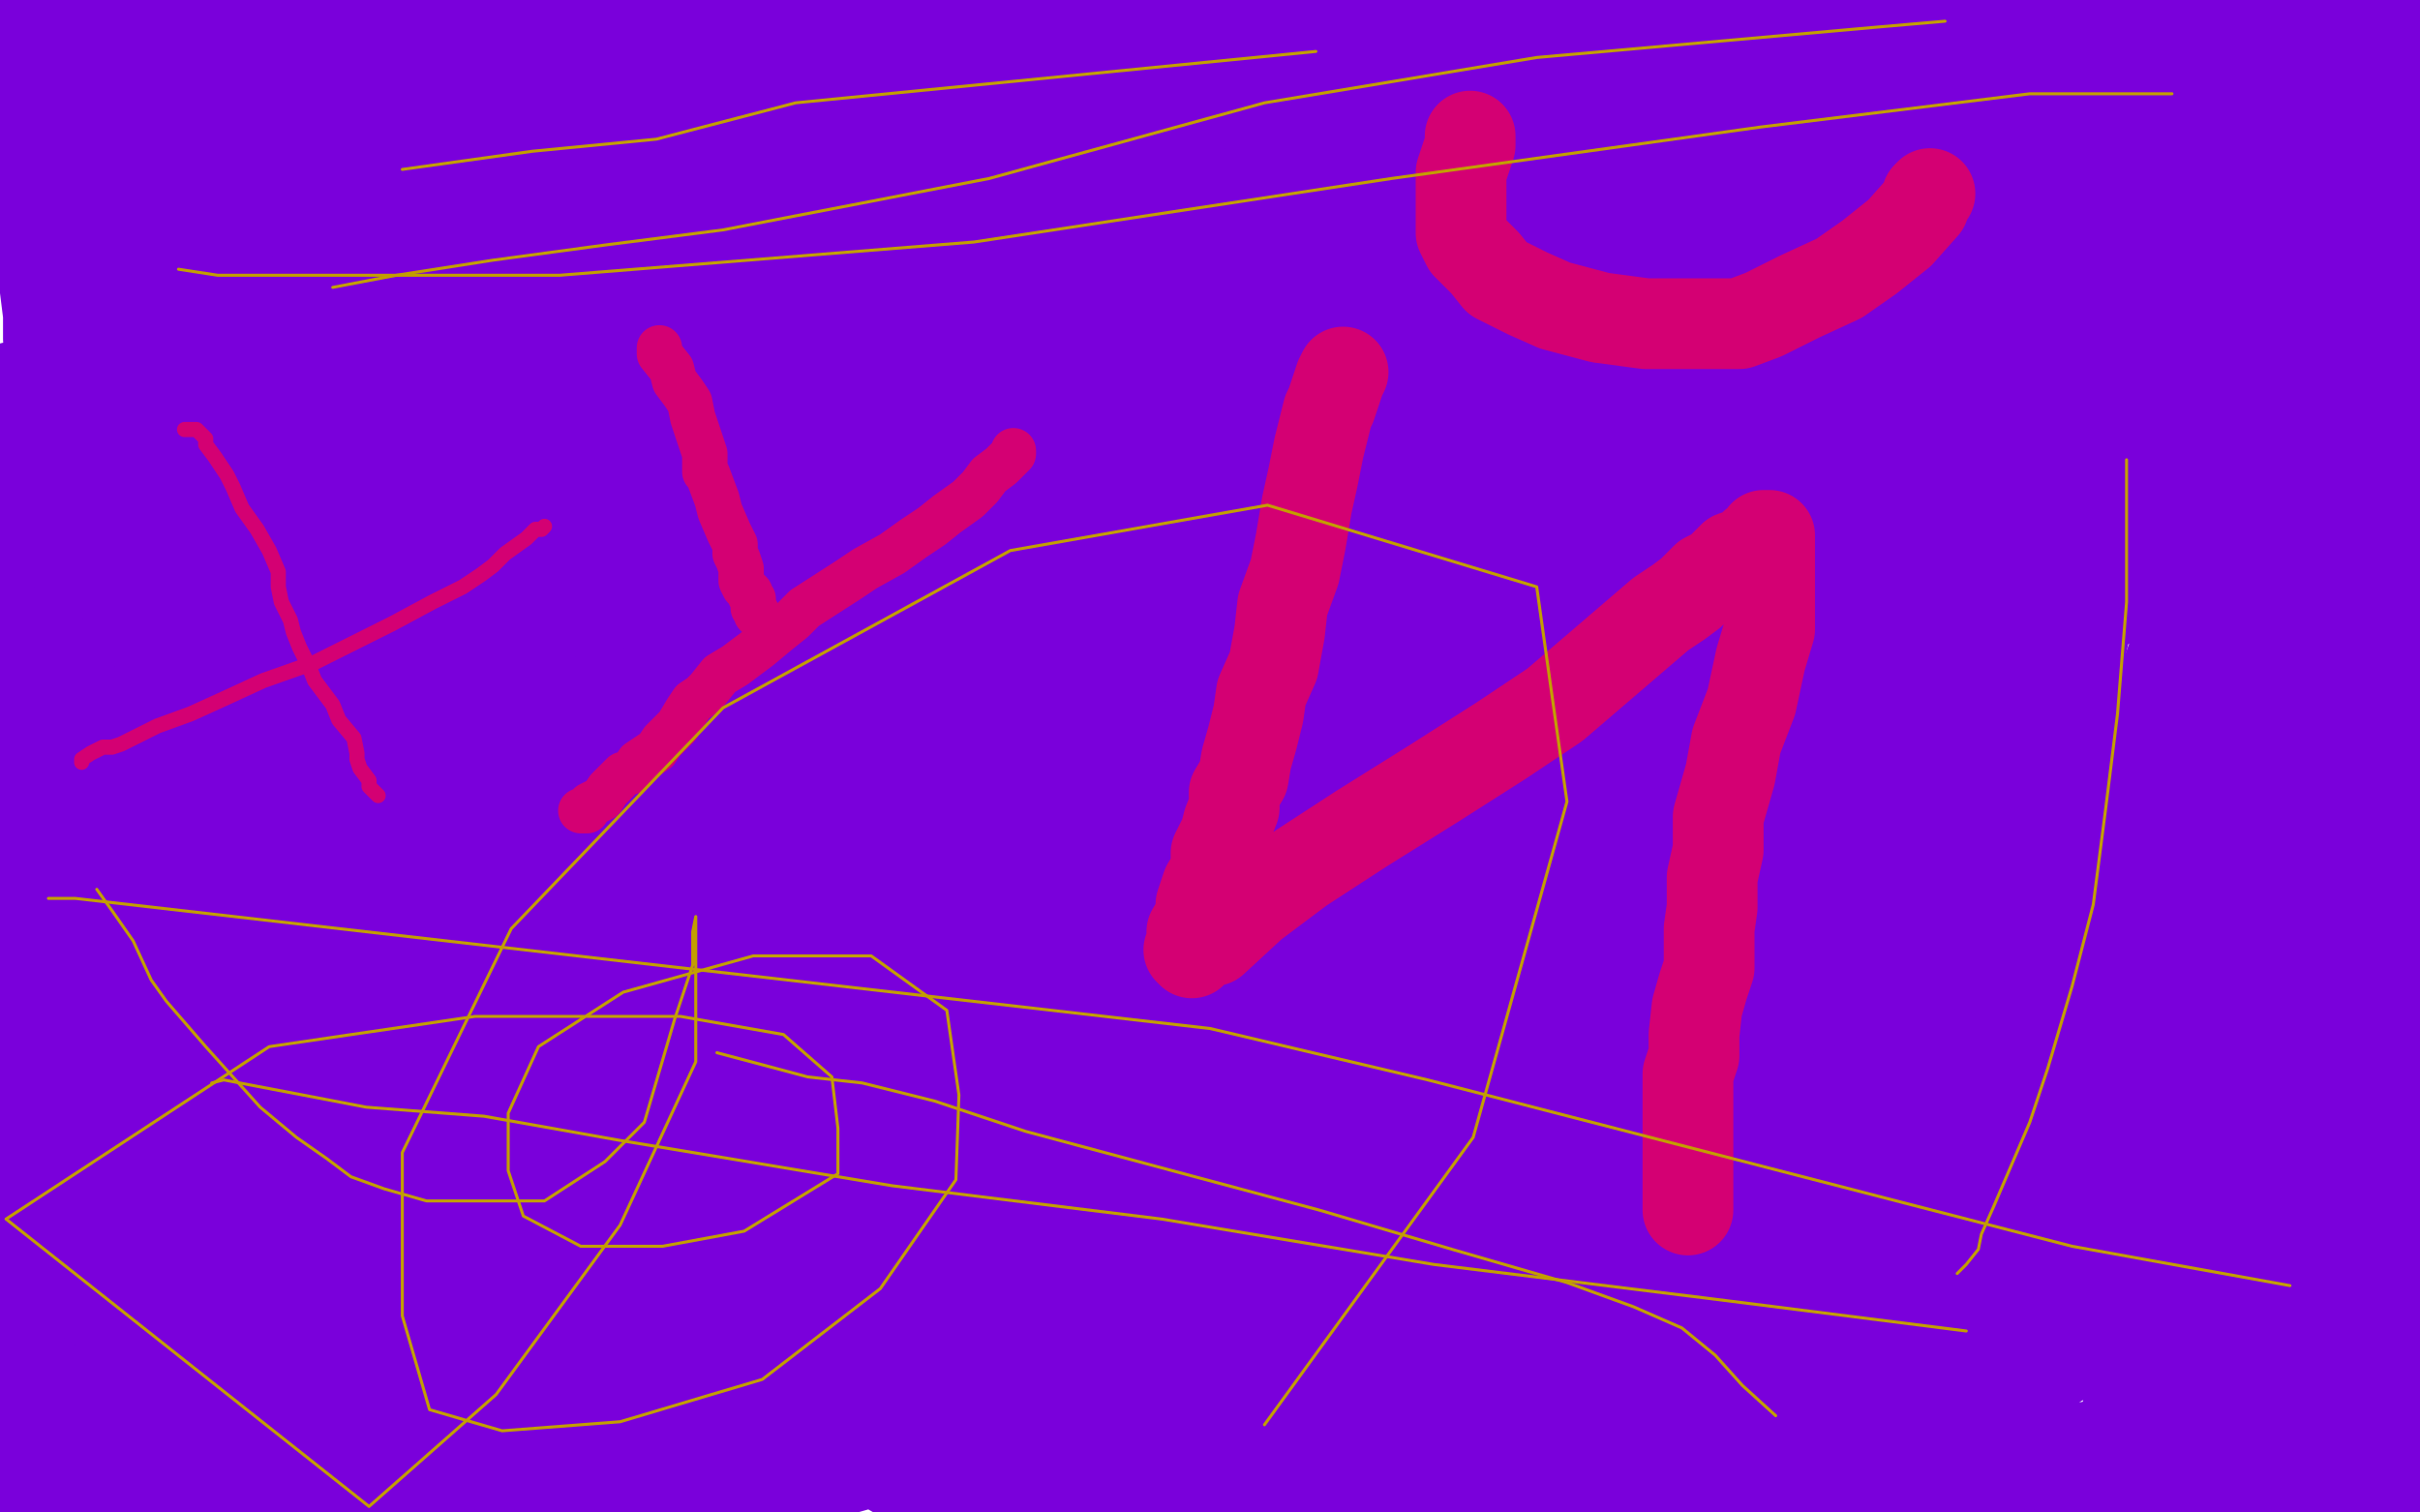 <?xml version="1.0" standalone="no"?>
<!DOCTYPE svg PUBLIC "-//W3C//DTD SVG 1.1//EN"
"http://www.w3.org/Graphics/SVG/1.1/DTD/svg11.dtd">

<svg width="800" height="500" version="1.1" xmlns="http://www.w3.org/2000/svg" xmlns:xlink="http://www.w3.org/1999/xlink" style="stroke-antialiasing: false"><desc>This SVG has been created on https://colorillo.com/</desc><rect x='0' y='0' width='800' height='500' style='fill: rgb(255,255,255); stroke-width:0' /><polyline points="519,253 506,261 506,261 481,271 481,271 443,282 443,282 405,292 405,292 340,303 340,303 313,303 313,303 311,303 311,303 322,300 322,300 440,271 516,260 536,257 514,255 425,255 333,255 209,255 155,255 150,255 166,255 287,244 332,232 520,192 542,182 536,177 479,177 392,177 306,177 268,178 268,180 317,183 401,183 485,183 542,182 537,180 465,180 286,192 159,209 121,215 121,216 151,216 237,206 394,185 483,174 501,170 472,170 348,173 225,193 179,204 177,204 214,207 341,196 485,166 609,133 671,105 684,94 684,82 631,64 552,64 444,64 372,80 344,90 342,93 344,94 361,94 386,93 396,90 390,90 342,90 262,92 222,100 216,103 228,103 269,102 402,80 541,55 641,23 700,0 267,0 392,0 586,0 630,0 662,0 661,3 551,30 365,52 260,80 214,97 212,100 231,105 303,96 396,65 488,38 566,20 570,17 526,16 393,20 255,40 177,62 159,71 159,73 204,75 288,75 379,58 471,35 538,17 540,17 482,16 344,19 212,36 144,57 131,63 137,66 178,66 263,65 354,44 431,26 443,22 425,22 323,22 215,36 126,61 100,76 98,81 130,89 212,89 298,89 444,89 517,96 531,101 509,121 427,163 332,206 247,252 224,280 222,301 230,312 277,317 345,317 402,317 420,317 412,319 354,328 265,340 181,352 154,362 153,362 173,362" style="fill: none; stroke: #7a00db; stroke-width: 30; stroke-linejoin: round; stroke-linecap: round; stroke-antialiasing: false; stroke-antialias: 0; opacity: 1.0"/>
<polyline points="370,345 365,346 365,346 367,348 367,348 372,348 372,348 377,348 377,348" style="fill: none; stroke: #7a00db; stroke-width: 30; stroke-linejoin: round; stroke-linecap: round; stroke-antialiasing: false; stroke-antialias: 0; opacity: 1.0"/>
<polyline points="438,425 438,278 438,278" style="fill: none; stroke: #7a00db; stroke-width: 30; stroke-linejoin: round; stroke-linecap: round; stroke-antialiasing: false; stroke-antialias: 0; opacity: 1.0"/>
<polyline points="432,262 457,269 457,269 469,275 469,275 472,277 472,277 449,284 449,284 364,301 364,301 171,321 171,321 52,321 52,321 24,321 33,321" style="fill: none; stroke: #7a00db; stroke-width: 30; stroke-linejoin: round; stroke-linecap: round; stroke-antialiasing: false; stroke-antialias: 0; opacity: 1.0"/>
<polyline points="436,213 394,217 394,217 349,224 349,224 258,247 258,247 203,260 203,260 198,264 198,264 212,266 212,266 274,266 274,266 377,250 393,246 394,246 374,245 299,245 212,245 174,250 172,252 176,252 194,248 219,239 223,233 214,224 142,221 15,221 241,208 241,206 244,204 249,203 253,203 262,203 282,213 302,222 327,234 359,258 397,299 431,367 461,455 488,495 492,464 492,440 492,415 492,387 492,376 490,372 488,372" style="fill: none; stroke: #7a00db; stroke-width: 30; stroke-linejoin: round; stroke-linecap: round; stroke-antialiasing: false; stroke-antialias: 0; opacity: 1.0"/>
<circle cx="484.5" cy="372.5" r="15" style="fill: #7a00db; stroke-antialiasing: false; stroke-antialias: 0; opacity: 1.0"/>
<polyline points="502,381 503,379 503,379 507,376 507,376 509,373 509,373 518,372 518,372 533,366 533,366 551,359 551,359 566,359 566,359 572,357 572,357 567,358 553,363 541,363 530,363 509,363 499,363 499,361 500,353 513,341 538,327 562,318 586,311 593,310 588,310 553,320 525,329 496,336 388,353 316,357 290,359 289,359 305,357 325,350 399,325 489,295 573,272 613,258 618,257 596,257 521,278 430,295 341,306 208,310 167,310 163,306 169,292 211,269 275,241 337,217 390,192 392,191 383,190 317,190 208,193 118,208 52,218 42,220 55,220 123,210 215,183 363,145 466,109 472,97 466,87 427,84 356,84 276,101 208,122 176,138 174,141 181,143 222,143 295,123 427,89 507,71 535,66 520,69 428,96 381,112 335,125 244,162 221,179 221,188 248,190 362,178 441,152 485,133 492,125 477,118 408,118 266,126 167,154 112,178 108,188 125,199 202,202 343,199 449,183 497,172 490,168 423,162 277,162 137,162 23,162 211,95 283,69 249,65 211,65 122,75 30,102 248,144 328,120 296,119 212,119 65,126 186,79 187,79 163,83 95,101 36,128 2,143 3,149 17,149 39,149 151,124 217,111 246,103 247,102 239,102 198,107 135,130 91,149 75,161 77,167 100,169 144,156 199,136 241,123 254,116 255,116 252,115 220,124 168,150 129,177 111,197 109,206 118,212 162,212 277,168 359,126 424,83 460,61 465,54 465,53 434,56 345,83 252,118 80,157 1,193 20,211 243,127 295,90 297,82 297,74 277,71 253,72 233,90 219,125 208,159 204,203 200,220 197,224 196,224 199,179 208,154 254,81 287,43 300,30 314,22 315,22 312,25 233,82 152,137 67,183 23,211 19,214 21,212 66,184 157,132 254,70 460,4 258,79 337,65 356,65 356,71 332,98 269,143 215,190 194,220 192,242 195,246 217,246 242,242 257,223 256,209 210,184 123,161 33,146 142,170 12,195 101,123 234,166 234,174 221,196 181,219 120,243 53,260 16,266 10,266 12,245 43,212 96,167 148,130 195,104 212,100 214,99 206,115 151,154 28,223 103,269 380,199 379,199 351,213 318,227 292,242 277,249 275,250 277,251 283,249 287,247 289,247 290,247 292,245 293,245 296,245 299,246 310,248 326,248 346,248 366,248 381,242 382,242 376,242 375,242" style="fill: none; stroke: #7a00db; stroke-width: 30; stroke-linejoin: round; stroke-linecap: round; stroke-antialiasing: false; stroke-antialias: 0; opacity: 1.0"/>
<polyline points="374,239 372,238 372,238" style="fill: none; stroke: #7a00db; stroke-width: 30; stroke-linejoin: round; stroke-linecap: round; stroke-antialiasing: false; stroke-antialias: 0; opacity: 1.0"/>
<polyline points="563,338 573,330 573,330 587,321 587,321 603,310 603,310 626,290 626,290 665,251 665,251 685,219 685,219 694,196 694,196 694,185 694,185 694,182 690,205 684,231 677,261 664,325 659,356 657,367 656,369 652,364 646,341 644,326 642,293 642,226 642,204 642,178 647,162 647,165 647,197 647,222 638,282 614,346 602,382 597,393 605,356 611,329 618,297 626,265 644,213 656,182 665,171 666,171 667,182 651,238 614,314 575,362 556,376 547,378 546,372 544,346 567,282 582,253 597,235 604,232 605,232 606,240 597,265 579,292 566,304 557,308 556,308 555,292 569,266 586,246 608,233 640,229 664,227 677,229 677,245 671,267 642,288 608,301 581,303 561,303 548,286 546,246 550,217 566,196 587,181 616,176 638,176 659,188 667,202 667,218 649,243 628,255 550,274 506,274 474,260 464,240 464,215 482,180 521,151 565,136 602,133 617,143 621,161 618,197 599,229 580,252 564,264 555,269 548,269 542,266 542,247 542,229 552,210 571,195 594,191 633,191 648,202 653,218 653,231 644,244 617,256 586,261 553,261 534,253 526,235 526,211 542,185 563,161 595,149 611,149 618,152 623,172 623,190 622,210 607,225 588,239 568,243 544,243 540,236 538,219 540,202 553,187 572,176 595,174 607,174 612,183 612,199 604,218 583,239 554,258 542,260 536,260 535,246 535,226 548,203 574,173 582,171 596,169 608,169 615,185 619,202 619,218 617,233 608,241 597,243 583,243 573,241 569,229 569,221 569,213 577,204 589,198 600,198 601,198 602,203 598,213 590,225 581,233 578,237 577,237 583,231 587,224 589,219 593,213 596,203 596,200 593,199 582,203 566,215 546,230 520,245 497,252 483,254 480,254 480,249 484,237 503,219 520,211 531,206 538,204 539,204 540,206 529,217 512,228 496,241 490,246 489,246 489,244 499,229 511,215 520,204 522,202 519,205 509,212 501,219 495,223 490,225 489,217 503,187 514,173 543,129 560,109 570,102 565,105 553,115 545,122 537,128 526,139 521,142 525,139 543,125 558,118 582,106 599,97 603,95 601,95 585,95 546,106 506,121 483,128 476,130 477,130 491,127 511,118 533,109 537,106 538,105 531,105 492,110 447,125 416,138 405,144 405,146 433,146 476,135 517,122 537,113 543,111 539,110 517,110 472,119 423,141 389,154 373,164 373,167 381,167 410,153 437,140 456,133 460,130 456,130 439,131 433,135 428,140 428,144 458,145 484,145 506,141 509,141 508,141 476,149 417,166 367,181 341,188 338,190 347,190 404,181 492,162 592,138 610,132 605,132 565,132 535,141 471,158 405,168 339,178 282,188 193,201 166,201 119,201 103,199 103,191 128,182 168,172 203,170 220,170 223,170 224,173 224,177 218,184 209,190 197,196 183,204 182,204 181,199 181,193 182,188 186,179 191,166 201,158 212,154 215,154 216,154 210,159 167,165 136,165 115,155 102,134 98,115 98,94 98,78 92,66 87,61 82,59 79,59 78,59 77,59 77,64 77,71 70,82 60,95 49,102 42,103 38,103 37,99 37,85 38,62 40,51 40,47 40,53 40,73 40,86 40,100 40,118 40,129 40,135 40,131 39,120 39,114 37,104 35,86 33,73 32,66 29,84 29,97 29,108 29,119 29,137 29,145 29,136 29,128 29,120 29,112 27,93 25,79 24,71 24,74 24,85 24,94 26,111 27,123 27,125 27,127 27,126 27,119 27,116 26,103 22,84 22,68 22,56 21,56 21,57 21,64 18,75 18,99 18,116 18,126 18,130 18,128 18,121 16,112 16,104 14,88 14,75 14,66 14,64 14,65 14,73 14,81 15,87 17,101 19,114 20,119 20,125 20,130 20,136 20,140 20,146 20,152 20,160 20,168 20,184 20,198 20,214 20,230 20,246 20,262 20,275 20,284 20,290 20,295 20,296 20,292 20,276 20,264 20,252 20,225 20,196 20,170 20,149 20,132 22,124 22,121 22,124 22,130 22,135 22,148 22,164 22,183 21,203 18,225 12,244 10,262 6,281 4,295 3,304 2,308 1,307 1,300 1,136 1,135 1,134 2,132 2,131 3,130 4,128 6,132 9,141 11,147 17,167 21,182 23,197 23,209 23,217 23,219 23,218 23,213 23,212 23,209 23,205 21,198 19,190 19,179" style="fill: none; stroke: #7a00db; stroke-width: 30; stroke-linejoin: round; stroke-linecap: round; stroke-antialiasing: false; stroke-antialias: 0; opacity: 1.0"/>
<circle cx="17.5" cy="60.5" r="15" style="fill: #7a00db; stroke-antialiasing: false; stroke-antialias: 0; opacity: 1.0"/>
<polyline points="8,7 13,7 13,7 18,7 18,7 24,7 24,7 41,7 41,7 65,7 65,7 93,7 93,7 119,7 119,7 144,7 144,7 170,7 196,7 220,7 241,7 260,7 281,7 290,5 294,3 295,5 295,6 295,7 293,8 279,12 260,16 230,16 186,16 137,16 94,16 68,16 60,16 69,16 101,16 159,16 218,16 258,18 275,20 275,22 275,28 194,49 145,61 106,66 104,66 106,66 125,65 137,60 167,51 192,42 195,41 196,40 192,39 141,41 117,47 85,50 72,52 72,50 102,36 146,22 192,11 224,6 231,6 232,10 192,31 167,41 124,58 91,69 74,73 66,73 68,73 82,70 95,63 106,60 110,58 97,58 73,60 59,62 46,62 30,62 29,60 31,56 66,45 84,38 94,36 97,35 98,36 98,40 93,49 80,62 70,68 61,70 58,70 52,60 48,36 48,29 48,25 52,24 60,24 71,24 80,24 85,28 86,33 82,40 61,48 33,53 11,53 4,53 2,50 2,42 11,29 27,19 38,15 43,15 45,15 45,19 44,34 38,44 34,48 33,50 33,51 31,51 28,44 23,29 19,17 19,14 19,9 19,8 23,7 36,7 43,14 43,22 43,30 41,36 29,42 16,44 10,44 8,42 8,38 22,29 41,22 95,20 160,26 231,51 293,79 361,107 411,126 464,139 504,142 545,137 572,127 579,121 579,118 556,114 506,114 457,114 433,114 430,114 430,110 439,100 473,84 516,66 554,49 568,45 572,44 572,52 572,67 560,87 548,108 534,121 521,128 515,128 512,128 510,123 510,111 520,94 535,86 554,83 571,83 587,86 591,92 591,100 588,108 565,117 541,121 525,121 518,118 518,112 527,91 555,77 588,66 618,59 639,59 645,62 646,73 643,90 627,106 610,119 595,125 592,125 591,122 592,111 601,98 612,90 629,86 649,84 668,84 681,87 684,96 684,107 677,120 639,133 602,136 573,136 559,126 554,113 554,97 565,82 591,67 621,60 643,53 656,53 663,59 664,76 664,88 661,99 649,107 638,107 632,107 628,101 626,85 632,64 642,46 660,31 680,21 687,21 692,24 693,33 693,47 692,58 683,72 671,77 659,81 653,81 648,81 648,74 652,49 672,34 700,24 727,20 748,20 763,22 765,31 765,44 758,61 741,78 719,86 695,91 667,86 659,77 657,61 657,42 672,26 697,14 733,3 761,3 779,7 787,18 787,33 781,54 756,78 727,92 705,99 689,99 681,95 681,82 681,66 688,49 699,32 713,21 729,18 740,18 745,27 745,43 741,62 728,82 709,99 687,110 662,114 646,114 638,109 638,97 638,81 668,52 693,39 723,31 748,30 760,32 765,43 761,57 747,75 727,91 697,109 672,117 654,117 648,112 648,89 654,67 676,41 699,22 728,12 754,12 772,14 784,28 786,48 786,70 766,100 747,115 728,123 718,124 712,118 708,104 708,83 716,61 729,37 744,24 763,20 772,18 776,30 776,49 771,71 751,92 733,109 720,114 715,114 715,110 721,99 735,73 748,47 764,30 787,13 799,12 799,54 793,62 784,72 775,73 757,72 746,60 741,47 741,31 741,15 744,115 654,178 645,178 643,171 643,152 649,130 662,110 687,88 698,85 725,83 733,92 736,110 736,130 730,147 715,165 691,180 664,189 647,189 642,189 638,178 638,159 654,128 674,107 701,92 727,88 738,88 740,95 740,113 724,140 695,169 667,187 643,196 628,198 623,191 623,170 639,142 658,119 686,104 715,97 737,97 748,105 752,122 752,143 734,175 718,191 698,199 677,199 657,199 645,184 643,168 643,152 658,134 679,117 701,106 723,102 737,102 742,108 742,127 732,151 713,179 694,198 683,207 681,207 680,204 687,182 692,171 707,140 724,121 740,107 750,102 753,102 754,105 754,116 739,134 723,150 700,166 680,175 665,175 662,175 661,166 669,144 688,132 707,121 721,119 725,119 726,122 717,137 711,144 694,162 677,175 656,184 645,186 644,181 654,162 660,153 676,133 693,116 718,102 745,98 775,95 791,158 774,160 773,160 773,150 777,134 781,118 783,101 783,90 783,84 782,84 781,90 781,106 783,119 787,146 787,173 787,197 787,215 787,226 787,227 789,223 791,210 791,202 794,179 798,150 799,243 799,248 798,248 798,231 798,218 798,187 798,149 798,105 798,88 794,102 791,120 787,144 785,163 785,170 785,168 785,159 785,148 785,137 786,125 788,105 792,80 793,73 793,72 793,74 793,86 793,96 793,122 793,159 796,199" style="fill: none; stroke: #7a00db; stroke-width: 30; stroke-linejoin: round; stroke-linecap: round; stroke-antialiasing: false; stroke-antialias: 0; opacity: 1.0"/>
<polyline points="780,285 779,286 779,286 779,287 779,287 778,288 778,288 777,289 777,289 776,290 776,290 775,292 775,292" style="fill: none; stroke: #7a00db; stroke-width: 30; stroke-linejoin: round; stroke-linecap: round; stroke-antialiasing: false; stroke-antialias: 0; opacity: 1.0"/>
<circle cx="770.5" cy="297.5" r="15" style="fill: #7a00db; stroke-antialiasing: false; stroke-antialias: 0; opacity: 1.0"/>
<circle cx="651.5" cy="388.5" r="15" style="fill: #7a00db; stroke-antialiasing: false; stroke-antialias: 0; opacity: 1.0"/>
<polyline points="676,331 679,328 679,328 680,325 680,325 683,323 683,323 683,317 683,317 689,305 689,305 695,281 695,281 699,266 699,266 702,260 702,260 703,259 706,291 706,313 706,340 706,374 706,390 706,392 711,359 714,331 721,299 724,263 735,189 744,140 754,112 754,105 754,110 747,151 739,176 730,201 711,252 690,300 687,311 687,313 687,305 698,273 707,248 727,193 749,147 756,122 757,115 757,117 753,149 732,215 711,288 694,355 682,393 680,403 680,392 680,364 680,342 680,320 680,296 680,246 681,196 683,175 683,169 681,173 655,210 633,245 572,327 499,408 447,457 429,473 428,473 428,464 449,415 518,321 561,273 580,249 585,245 572,261 532,303 507,334 487,357 446,394 426,411 425,412 432,409 502,356 562,313 620,283 636,273 632,272 584,272 544,282 459,297 409,306 401,308 403,308 441,300 509,281 563,267 576,265 577,264 557,268 493,287 424,312 390,335 388,351 416,367 503,378 681,378 726,377 730,374 718,373 653,373 566,373 479,373 444,373 443,372 465,360 519,337 563,321 580,309 580,308 571,304 551,304 535,304 534,304 533,302 555,292 593,287 612,285 604,291 557,307 521,318 458,338 435,345 434,345 440,346 478,342 534,329 565,324 568,323 567,323 531,324 445,337 413,342 410,344 422,344 472,332 536,315 573,301 576,297 574,296 491,296 449,298 382,313 378,315 392,319 460,319 534,319 575,315 580,315 557,315 481,318 436,325 345,348 300,360 294,365 359,368 400,368 481,368 531,360 539,360 538,360 499,378 434,404 390,430 389,432 397,435 468,432 541,422 578,416 588,414 576,414 544,425 457,440 388,454 363,461 394,457 424,447 453,435 485,418 495,409 495,403 488,401 448,401 417,402 410,404 410,406 441,406 525,406 543,404 560,400 558,400 517,413 465,429 432,442 425,449 427,452 457,452 516,446 578,429 627,407 658,388 667,370 667,368 661,367 647,370 637,378 636,379 638,379 643,379 648,377 650,376 636,376 625,381 613,383 600,389 598,390 603,391 632,386 679,365 718,343 730,335 732,333 725,332 701,336 667,356 658,364 656,368 654,371 654,373 651,373 645,374 639,374 646,371 657,366 665,364 671,362 673,361 656,361 618,371 596,376 583,379 561,385 554,387 574,376 589,371 604,363 626,354 640,348 642,348 640,348 626,359 615,365 584,390 553,411 540,420 539,421 543,421 575,403 633,365 686,335 713,320 722,314 723,313 723,314 696,331 643,361 597,382 570,396 567,398 566,398 573,391 579,385 582,379 580,376 564,374 523,374 471,374 420,368 398,364 393,359 399,354 449,341 499,332 523,332 524,332 517,332 459,332 375,332 288,332 231,332 222,327 227,318 276,300 396,263 449,244 465,234 465,233 460,232 429,232 379,250 346,265 330,274 328,276 334,277 357,277 406,270 423,268 421,268 384,273 343,284 305,295 242,315 201,321 185,321 196,317 236,301 281,286 323,272 338,263 340,262 333,261 320,261 277,271 216,293 161,311 129,320 111,323 110,323 141,315 209,296 292,274 346,262 356,259 354,259 314,261 225,284 135,299 74,312 59,316 68,316 126,304 208,278 282,253 302,247 302,245 290,244 237,254 164,275 118,293 102,304 101,307 111,309 169,301 199,292 207,288 200,288 187,288 142,288 95,296 71,300 81,300 126,285 162,274 221,258 245,251 246,247 207,246 120,246 90,244 78,244 69,254 69,262 71,269 85,277 97,281 99,282 99,286 82,291 76,293 69,294 71,294 83,286 92,279 107,267 116,258 122,254 125,254 126,258 115,274 91,295 55,319 48,322 58,318 78,309" style="fill: none; stroke: #7a00db; stroke-width: 30; stroke-linejoin: round; stroke-linecap: round; stroke-antialiasing: false; stroke-antialias: 0; opacity: 1.0"/>
<polyline points="113,300 113,299 113,301" style="fill: none; stroke: #7a00db; stroke-width: 30; stroke-linejoin: round; stroke-linecap: round; stroke-antialiasing: false; stroke-antialias: 0; opacity: 1.0"/>
<circle cx="159.5" cy="445.5" r="15" style="fill: #7a00db; stroke-antialiasing: false; stroke-antialias: 0; opacity: 1.0"/>
<polyline points="91,358 88,358 88,358 85,358 85,358 78,360 78,360 71,367 71,367 51,386 51,386 43,390 43,390 39,390 39,390 33,372 33,372 26,328 20,279 15,238 13,215 13,209 13,216 21,246 26,265 32,284 42,323 47,347 49,363 50,370 52,366 52,351 52,340 52,327 52,300 52,273 52,254 52,248 52,250 49,273 41,301 25,355 6,411 7,290 13,247 13,255 13,283 13,305 13,392 13,436 13,454 13,459 13,433 13,419 13,403 13,353 13,338 13,321 13,318 15,320 20,336 22,346 26,367 31,389 33,403 33,407 33,408 34,408 34,403 34,390 34,378 34,369 34,364" style="fill: none; stroke: #7a00db; stroke-width: 30; stroke-linejoin: round; stroke-linecap: round; stroke-antialiasing: false; stroke-antialias: 0; opacity: 1.0"/>
<polyline points="37,463 37,458 37,458 37,455 37,455 37,449 37,449 37,443 37,443" style="fill: none; stroke: #7a00db; stroke-width: 30; stroke-linejoin: round; stroke-linecap: round; stroke-antialiasing: false; stroke-antialias: 0; opacity: 1.0"/>
<polyline points="99,429 96,427 96,427 95,427 95,427 95,422 95,422 95,419 95,419 101,406 101,406 111,383 111,383 119,366 119,366" style="fill: none; stroke: #7a00db; stroke-width: 30; stroke-linejoin: round; stroke-linecap: round; stroke-antialiasing: false; stroke-antialias: 0; opacity: 1.0"/>
<circle cx="123.5" cy="356.5" r="15" style="fill: #7a00db; stroke-antialiasing: false; stroke-antialias: 0; opacity: 1.0"/>
<polyline points="163,365 159,363 159,363 152,361 152,361 142,361 142,361 120,361 120,361 93,361 93,361 66,361 66,361 51,362 51,362 50,363 55,364 143,342 211,330 256,316 266,314 257,314 212,326 181,336 148,339 96,355 77,362 76,362 82,362 112,352 140,347 150,346 148,346 122,351 110,355 101,357 97,361 97,362 97,363 119,359 167,337 183,327 187,323 186,321 161,319 126,319 86,321 66,328 63,329 75,329 87,329 101,329 115,329 128,329 144,329 146,330 146,334 102,354 62,371 30,390 18,399 18,400 24,401 52,394 107,375 184,349 256,331 293,328 298,326 294,332 220,365 147,388 81,407 51,415 47,416 54,415 102,403 186,377 277,358 342,348 356,346 352,346 270,364 179,383 87,410 70,442 193,435 357,407 410,394 416,394 408,394 358,409 276,435 200,468 156,493 246,495 292,482 335,469 378,458 422,446 489,425 490,425 472,425 388,425 298,439 209,450 156,460 148,460 158,458 206,438 281,405 348,377 382,358 389,353 362,353 281,359 192,386 133,405 116,415 115,421 131,423 207,423 285,406 355,397 371,392 358,392 304,395 215,417 144,442 108,459 103,461 103,463 146,454 225,429 291,408 326,395 330,391 322,390 279,390 242,392 216,396 210,396 211,396 231,387 243,382 265,373 289,364 301,360 303,360 296,361 260,375 206,400 167,414 155,418 160,418 199,409 239,398 317,380 446,362 480,358 506,356 489,360 421,381 378,392 313,411 289,419 287,420 301,420 352,420 432,403 517,377 523,374 521,372 472,372 386,382 295,401 206,412 120,420 50,420 207,321 292,308 291,309 247,323 204,335 112,361 22,392 86,374 142,351 154,343 152,338 129,336 85,336 38,344 13,351 6,353 34,343 52,335 72,326 101,314 109,307 109,306 91,306 79,310 51,327 34,343 33,350 33,353 63,352 74,348 77,347 72,347 63,353 44,369 34,384 30,393 30,397 32,399 35,399 33,404 31,409 31,412 31,416 31,426 31,431 50,435 78,435 105,435 106,435 103,435 77,446 40,461 21,469 17,469 29,463 68,448 88,440 130,431 154,429 163,429 164,430 146,444 76,464 27,470 2,477 32,479 98,475 119,473 125,473 112,473 67,488 4,498 218,484 226,481 172,486 107,496 110,493 140,487 170,477 202,468 246,455 256,451 254,451 230,451 168,467 84,490 74,494 82,494 100,494 172,481 259,466 331,449 377,442 384,442 384,441 342,456 279,477 317,499 345,495 373,492 396,489 410,487 381,494 570,492 496,471 503,469 417,484 394,487 368,490 333,495 325,495 333,495 379,487 499,467 596,456 659,446 669,445 668,444 573,464 484,491 499,497 632,458 646,456 636,457 573,475 631,493 648,491 639,491 754,498 681,495 727,483 769,474 791,470 785,466 754,468 709,476 620,487 666,494 676,491 681,488 680,488 632,493 621,499 638,491 647,487 650,484 650,483 643,482 597,482 559,492 546,497 545,498 551,498 563,498 582,494 589,490 589,489 583,488 578,488 556,499 609,488 628,478 648,468 690,445 711,432 713,427 713,425 689,423 676,423 670,423 666,424 663,432 659,444 654,456 647,464 662,453 673,446 690,436 727,416 756,404 768,398 765,398 724,423 687,441 614,474 532,491 551,480 574,469 597,458 641,441 656,434 658,434 657,435 636,445 623,449 599,458 579,462 575,462 577,460 606,442 633,426 670,407 696,391 704,386 696,390 661,406 633,419 602,433 559,451 534,458 531,458 536,458 565,441 638,406 683,388 708,381 717,379 718,379 718,390 700,409 685,428 679,442 679,443 691,444 744,412 782,389 798,376 795,376 775,392 766,401 757,415 755,426 755,427 756,429 758,428 761,422 767,410 775,398 781,389 782,386 781,387 768,404 761,414 757,425 750,444 748,458 748,462 756,463 771,447 791,430 796,465 793,470 793,477 793,480 793,483 793,480 795,465 798,454 795,486 790,491 786,495 776,497 757,499 736,499 716,491 707,484 702,477 704,468 719,458 754,451 782,449 799,491 790,499 702,472 725,424 759,410 787,407 794,455 773,465 749,473 725,479 678,485 648,479 646,465 654,444 689,419 732,393 770,381 794,381 798,410 791,421 781,429 771,437 760,444 738,455 711,455 700,446 693,424 691,398 691,371 701,346 717,326 737,314 763,312 791,312 789,395 774,404 756,406 743,406 713,406 692,396 686,378 686,352 695,321 731,282 773,258 789,387 755,401 741,401 728,394 719,376 717,343 717,321 722,301 739,285 764,279 786,279 763,389 756,381 752,367 752,349 752,331 764,315 775,303 785,298 796,298 799,354 790,365 780,377 771,389 751,402 736,405 729,405 727,400 727,380 739,355 751,331 765,313 783,298 792,298 797,298 799,313 799,334 792,358 780,382 765,403 748,414 737,416 730,416 724,404 724,372 732,347 747,327 765,317 777,315 783,315 786,325 786,348 785,372 780,393 776,413 776,423 776,426 773,425 770,416 766,409 761,401 754,383 747,375 746,373 740,375 735,390 730,407 718,437 707,457 702,470 701,473 701,472 707,466 711,460 715,454 723,437 732,417 743,394 752,375 754,371 754,378 754,406 750,431 746,456 744,469 742,478 740,480 737,480 733,474 731,468 727,450 725,436 728,417 741,397 761,375 781,353 783,358 768,389 758,413 755,422 755,424 754,425 754,424 754,419 749,397 747,373 747,323 751,288 761,259 772,237 780,226 785,221 785,222 787,234 787,260 787,301 787,342 787,394 787,410 788,413 788,412 788,389 788,364 788,302 788,237 788,171 791,126 791,102 791,101 791,107 791,139 791,156 791,191 791,233 791,264 791,285 786,300 782,306 780,306 777,306 772,296 768,260 768,224 768,183 768,147 772,121 774,108 775,107 775,108 771,134 768,154 760,209 752,269 746,315 744,350 744,357 744,354 744,336 739,316 739,300 735,250 735,206 735,176 735,158 735,152 735,156 735,176 735,189 728,227 720,262 715,286 709,305" style="fill: none; stroke: #7a00db; stroke-width: 30; stroke-linejoin: round; stroke-linecap: round; stroke-antialiasing: false; stroke-antialias: 0; opacity: 1.0"/>
<polyline points="61,142 63,142 63,142 64,142 64,142 65,142 65,142 68,145 68,145 68,147 68,147 71,151 71,151 75,157 75,157 77,161 77,161 80,168 85,175 89,182 92,189 92,194 93,199 94,201 96,205 97,209 99,214 102,220 104,225 110,233 112,238 117,244 118,249 118,251 119,254 122,258 122,260 124,262 125,263" style="fill: none; stroke: #d40073; stroke-width: 5; stroke-linejoin: round; stroke-linecap: round; stroke-antialiasing: false; stroke-antialias: 0; opacity: 1.0"/>
<polyline points="27,252 27,251 27,251 30,249 30,249 34,247 34,247 37,247 37,247 40,246 40,246 52,240 52,240 63,236 63,236 74,231 74,231 87,225 104,219 116,213 130,206 143,199 153,194 159,190 163,187 167,183 174,178 177,175 179,175 180,174" style="fill: none; stroke: #d40073; stroke-width: 5; stroke-linejoin: round; stroke-linecap: round; stroke-antialiasing: false; stroke-antialias: 0; opacity: 1.0"/>
<polyline points="335,149 335,150 335,150 333,152 333,152 331,154 331,154 327,157 327,157 324,161 324,161 320,165 320,165 313,170 313,170 308,174 308,174 302,178 295,183 286,188 280,192 266,201 262,205 257,209 251,214 247,217 243,220 238,223 234,228 232,230 229,232 227,235 224,240 219,245 217,248 211,252 209,255 206,256 203,259 201,261 199,264 197,265 195,266 194,268 193,268 192,268" style="fill: none; stroke: #d40073; stroke-width: 15; stroke-linejoin: round; stroke-linecap: round; stroke-antialiasing: false; stroke-antialias: 0; opacity: 1.0"/>
<polyline points="218,115 218,116 218,116 218,117 218,117 222,122 222,122 223,126 223,126 226,130 226,130 228,133 228,133 229,138 229,138 231,144 233,150 233,156 234,157 237,165 238,169 241,176 243,180 243,183 244,185 245,188 245,189 245,192 246,194 248,196 248,197 249,198 249,201 250,202 250,203 251,204" style="fill: none; stroke: #d40073; stroke-width: 15; stroke-linejoin: round; stroke-linecap: round; stroke-antialiasing: false; stroke-antialias: 0; opacity: 1.0"/>
<polyline points="444,123 443,125 443,125 442,128 442,128 440,134 440,134 439,136 439,136 436,148 436,148 434,158 434,158 432,167 432,167 430,179 430,179 428,189 424,200 423,209 421,220 417,229 416,236 414,244 412,251 411,257 408,262 408,267 406,272 405,276 402,282 402,288 399,293 397,299 397,303 394,308 394,310 394,313 393,314 394,315 397,312 401,311 414,299 430,287 450,274 474,259 496,245 514,233 528,221 542,209 549,203 555,199 559,196 561,194 564,191 568,189 573,184 579,182 580,180 581,180 582,179 583,177 585,177 585,178 585,179 585,180 585,187 585,192 585,200 585,208 582,218 579,232 574,245 572,256 568,270 568,281 566,290 566,300 565,307 565,313 565,320 563,326 561,333 560,342 560,349 558,355 558,360 558,364 558,368 558,372 558,381 558,383 558,392 558,396 558,400" style="fill: none; stroke: #d40073; stroke-width: 30; stroke-linejoin: round; stroke-linecap: round; stroke-antialiasing: false; stroke-antialias: 0; opacity: 1.0"/>
<polyline points="486,45 486,48 486,48 484,54 484,54 483,57 483,57 483,64 483,64 483,70 483,70 483,74 483,74 483,77 483,77 485,81 491,87 495,92 505,97 514,101 529,105 544,107 555,107 565,107 575,107 583,104 595,98 608,92 618,85 628,77 636,68 637,65 638,64" style="fill: none; stroke: #d40073; stroke-width: 30; stroke-linejoin: round; stroke-linecap: round; stroke-antialiasing: false; stroke-antialias: 0; opacity: 1.0"/>
<polyline points="16,297 19,297 19,297 21,297 21,297 25,297 25,297 400,340 400,340 472,357 685,412 757,425" style="fill: none; stroke: #c39e00; stroke-width: 1; stroke-linejoin: round; stroke-linecap: round; stroke-antialiasing: false; stroke-antialias: 0; opacity: 1.0"/>
<polyline points="70,358 74,357 74,357 121,366 121,366 160,369 160,369 205,377 205,377 295,392 295,392 384,403 384,403 474,418 474,418 563,429 563,429 650,440" style="fill: none; stroke: #c39e00; stroke-width: 1; stroke-linejoin: round; stroke-linecap: round; stroke-antialiasing: false; stroke-antialias: 0; opacity: 1.0"/>
<polyline points="237,348 267,356 267,356 285,358 285,358 309,364 309,364 339,374 339,374 436,400 436,400 480,413 480,413 518,424 518,424 540,432 540,432 556,439 567,448 576,458 587,468" style="fill: none; stroke: #c39e00; stroke-width: 1; stroke-linejoin: round; stroke-linecap: round; stroke-antialiasing: false; stroke-antialias: 0; opacity: 1.0"/>
<polyline points="59,89 72,91 72,91 86,91 86,91 107,91 107,91 185,91 185,91 322,80 322,80 460,59 460,59 582,42 582,42 671,31 671,31 718,31" style="fill: none; stroke: #c39e00; stroke-width: 1; stroke-linejoin: round; stroke-linecap: round; stroke-antialiasing: false; stroke-antialias: 0; opacity: 1.0"/>
<polyline points="110,95 131,91 131,91 163,86 163,86 200,81 200,81 239,76 239,76 327,59 327,59 418,34 418,34 508,19 508,19 620,9 620,9 643,7" style="fill: none; stroke: #c39e00; stroke-width: 1; stroke-linejoin: round; stroke-linecap: round; stroke-antialiasing: false; stroke-antialias: 0; opacity: 1.0"/>
<polyline points="133,56 176,50 176,50 217,46 217,46 263,34 263,34 435,17 435,17" style="fill: none; stroke: #c39e00; stroke-width: 1; stroke-linejoin: round; stroke-linecap: round; stroke-antialiasing: false; stroke-antialias: 0; opacity: 1.0"/>
<polyline points="703,152 703,169 703,169 703,183 703,183 703,199 703,199 700,236 700,236 696,268 696,268 692,299 692,299 685,326 685,326 677,353 677,353 671,371 665,385 659,399 655,408 654,413 650,418 647,421" style="fill: none; stroke: #c39e00; stroke-width: 1; stroke-linejoin: round; stroke-linecap: round; stroke-antialiasing: false; stroke-antialias: 0; opacity: 1.0"/>
<polyline points="32,294 37,301 37,301 44,311 44,311 50,324 50,324 55,331 55,331 68,346 68,346 86,366 86,366 98,376 98,376 108,383 108,383 116,389 127,393 141,397 159,397 180,397 200,384 213,371 223,337 229,319 229,308 230,303 230,307 230,331 230,351 205,405 164,461 122,498 2,403 89,346 157,336 225,336 259,342 275,356 277,373 277,388 246,407 219,412 192,412 173,402 168,387 168,368 178,346 206,328 249,316 288,316 313,334 317,362 316,390 291,426 252,456 205,470 166,473 142,466 133,435 133,381 169,307 239,234 334,182 419,167 508,194 518,265 487,376 418,471" style="fill: none; stroke: #c39e00; stroke-width: 1; stroke-linejoin: round; stroke-linecap: round; stroke-antialiasing: false; stroke-antialias: 0; opacity: 1.0"/>
</svg>
